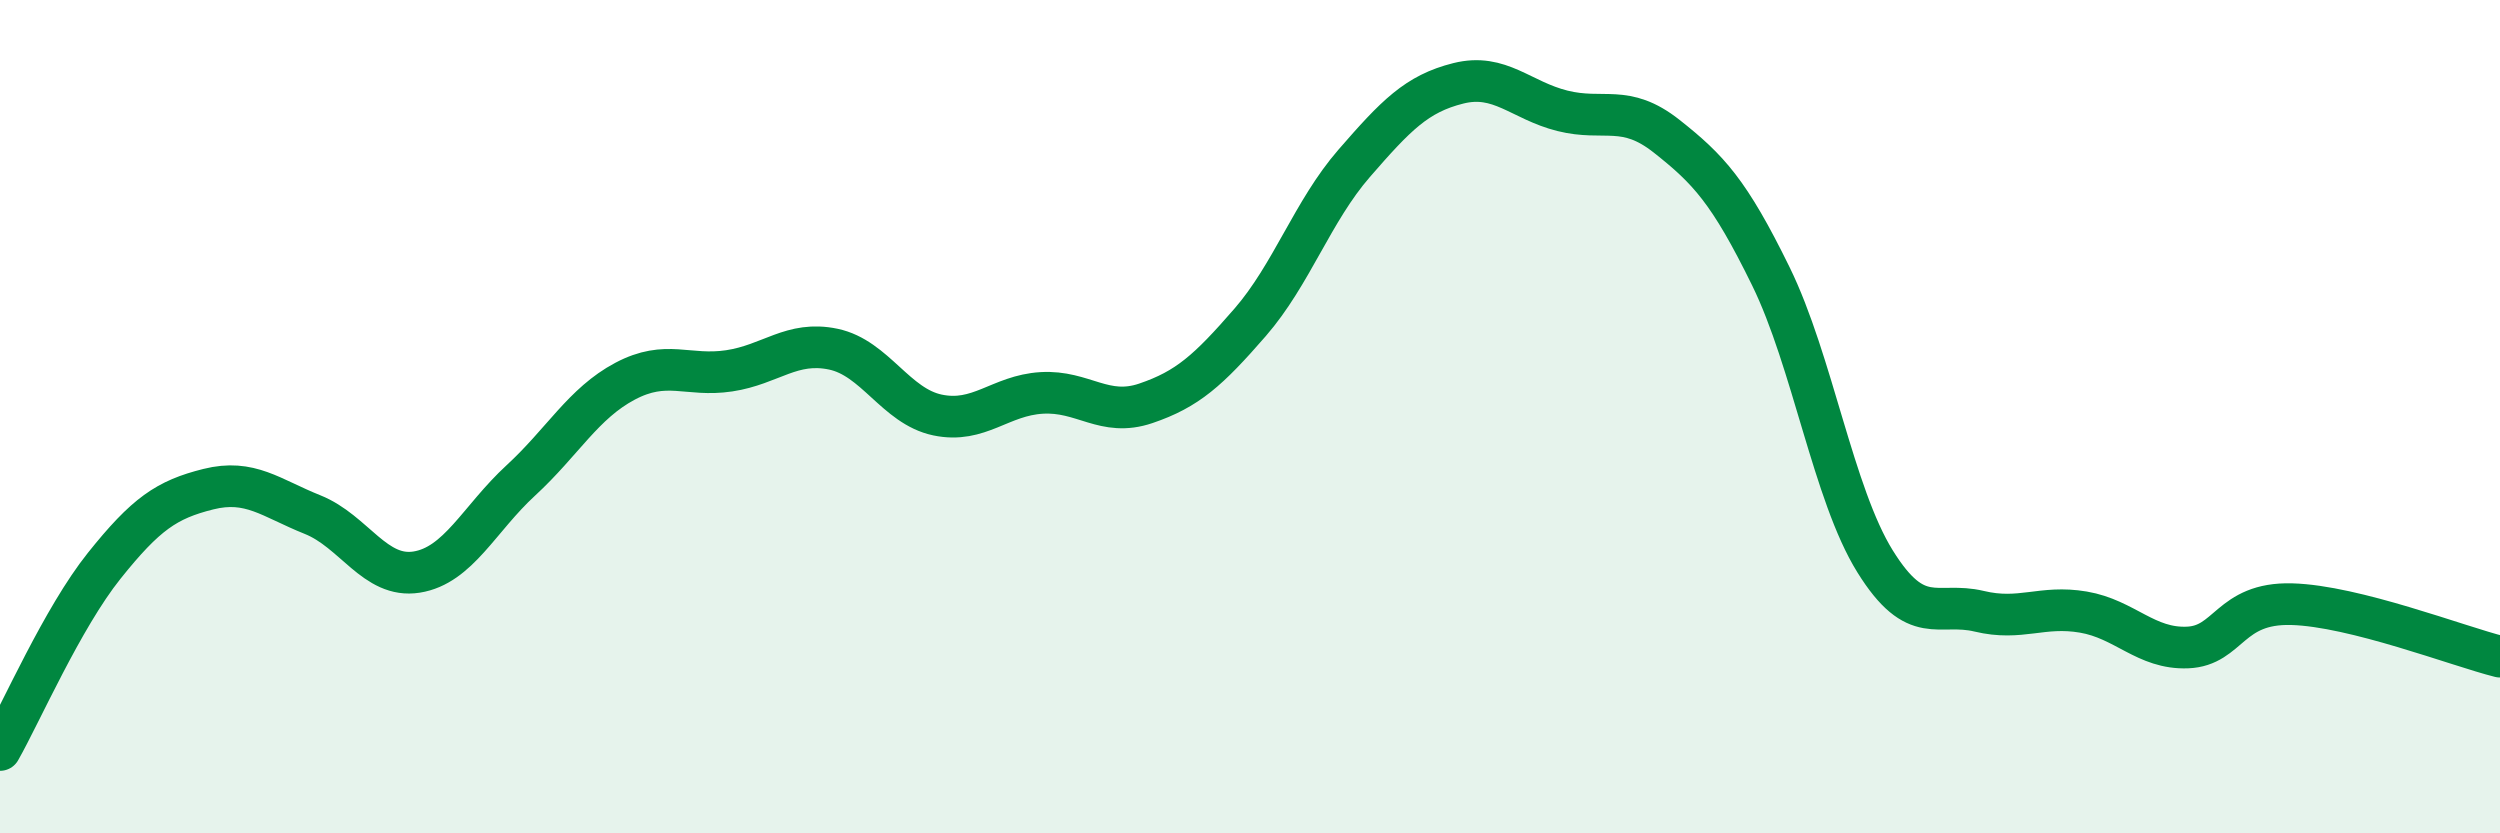 
    <svg width="60" height="20" viewBox="0 0 60 20" xmlns="http://www.w3.org/2000/svg">
      <path
        d="M 0,18 C 0.5,17.12 1.5,14.83 2.5,13.58 C 3.5,12.33 4,11.99 5,11.74 C 6,11.49 6.5,11.95 7.5,12.35 C 8.5,12.75 9,13.89 10,13.73 C 11,13.57 11.5,12.45 12.5,11.53 C 13.5,10.61 14,9.68 15,9.15 C 16,8.62 16.5,9.05 17.5,8.9 C 18.5,8.75 19,8.17 20,8.38 C 21,8.59 21.5,9.75 22.5,9.96 C 23.5,10.17 24,9.49 25,9.43 C 26,9.37 26.5,10.02 27.5,9.68 C 28.5,9.34 29,8.89 30,7.74 C 31,6.59 31.5,5.07 32.5,3.92 C 33.5,2.77 34,2.25 35,2 C 36,1.75 36.5,2.41 37.5,2.66 C 38.5,2.91 39,2.48 40,3.27 C 41,4.06 41.5,4.59 42.5,6.63 C 43.5,8.67 44,11.86 45,13.47 C 46,15.08 46.5,14.43 47.5,14.67 C 48.5,14.91 49,14.52 50,14.69 C 51,14.86 51.5,15.58 52.5,15.54 C 53.5,15.5 53.5,14.46 55,14.5 C 56.5,14.54 59,15.51 60,15.76L60 20L0 20Z"
        fill="#008740"
        opacity="0.1"
        stroke-linecap="round"
        stroke-linejoin="round"
      />
      <path
        d="M 0,18 C 0.5,17.12 1.5,14.83 2.5,13.58 C 3.5,12.33 4,11.99 5,11.74 C 6,11.49 6.5,11.95 7.5,12.35 C 8.5,12.75 9,13.89 10,13.73 C 11,13.57 11.5,12.45 12.5,11.53 C 13.5,10.61 14,9.68 15,9.15 C 16,8.62 16.5,9.05 17.5,8.9 C 18.5,8.75 19,8.17 20,8.38 C 21,8.59 21.5,9.75 22.5,9.96 C 23.5,10.17 24,9.49 25,9.43 C 26,9.37 26.5,10.02 27.5,9.68 C 28.5,9.34 29,8.89 30,7.74 C 31,6.59 31.5,5.07 32.5,3.92 C 33.5,2.77 34,2.25 35,2 C 36,1.75 36.5,2.41 37.5,2.66 C 38.5,2.91 39,2.48 40,3.27 C 41,4.06 41.5,4.59 42.5,6.63 C 43.5,8.67 44,11.86 45,13.47 C 46,15.08 46.5,14.43 47.5,14.67 C 48.5,14.91 49,14.52 50,14.69 C 51,14.86 51.5,15.58 52.5,15.54 C 53.5,15.5 53.5,14.46 55,14.5 C 56.5,14.54 59,15.51 60,15.76"
        stroke="#008740"
        stroke-width="1"
        fill="none"
        stroke-linecap="round"
        stroke-linejoin="round"
      />
    </svg>
  